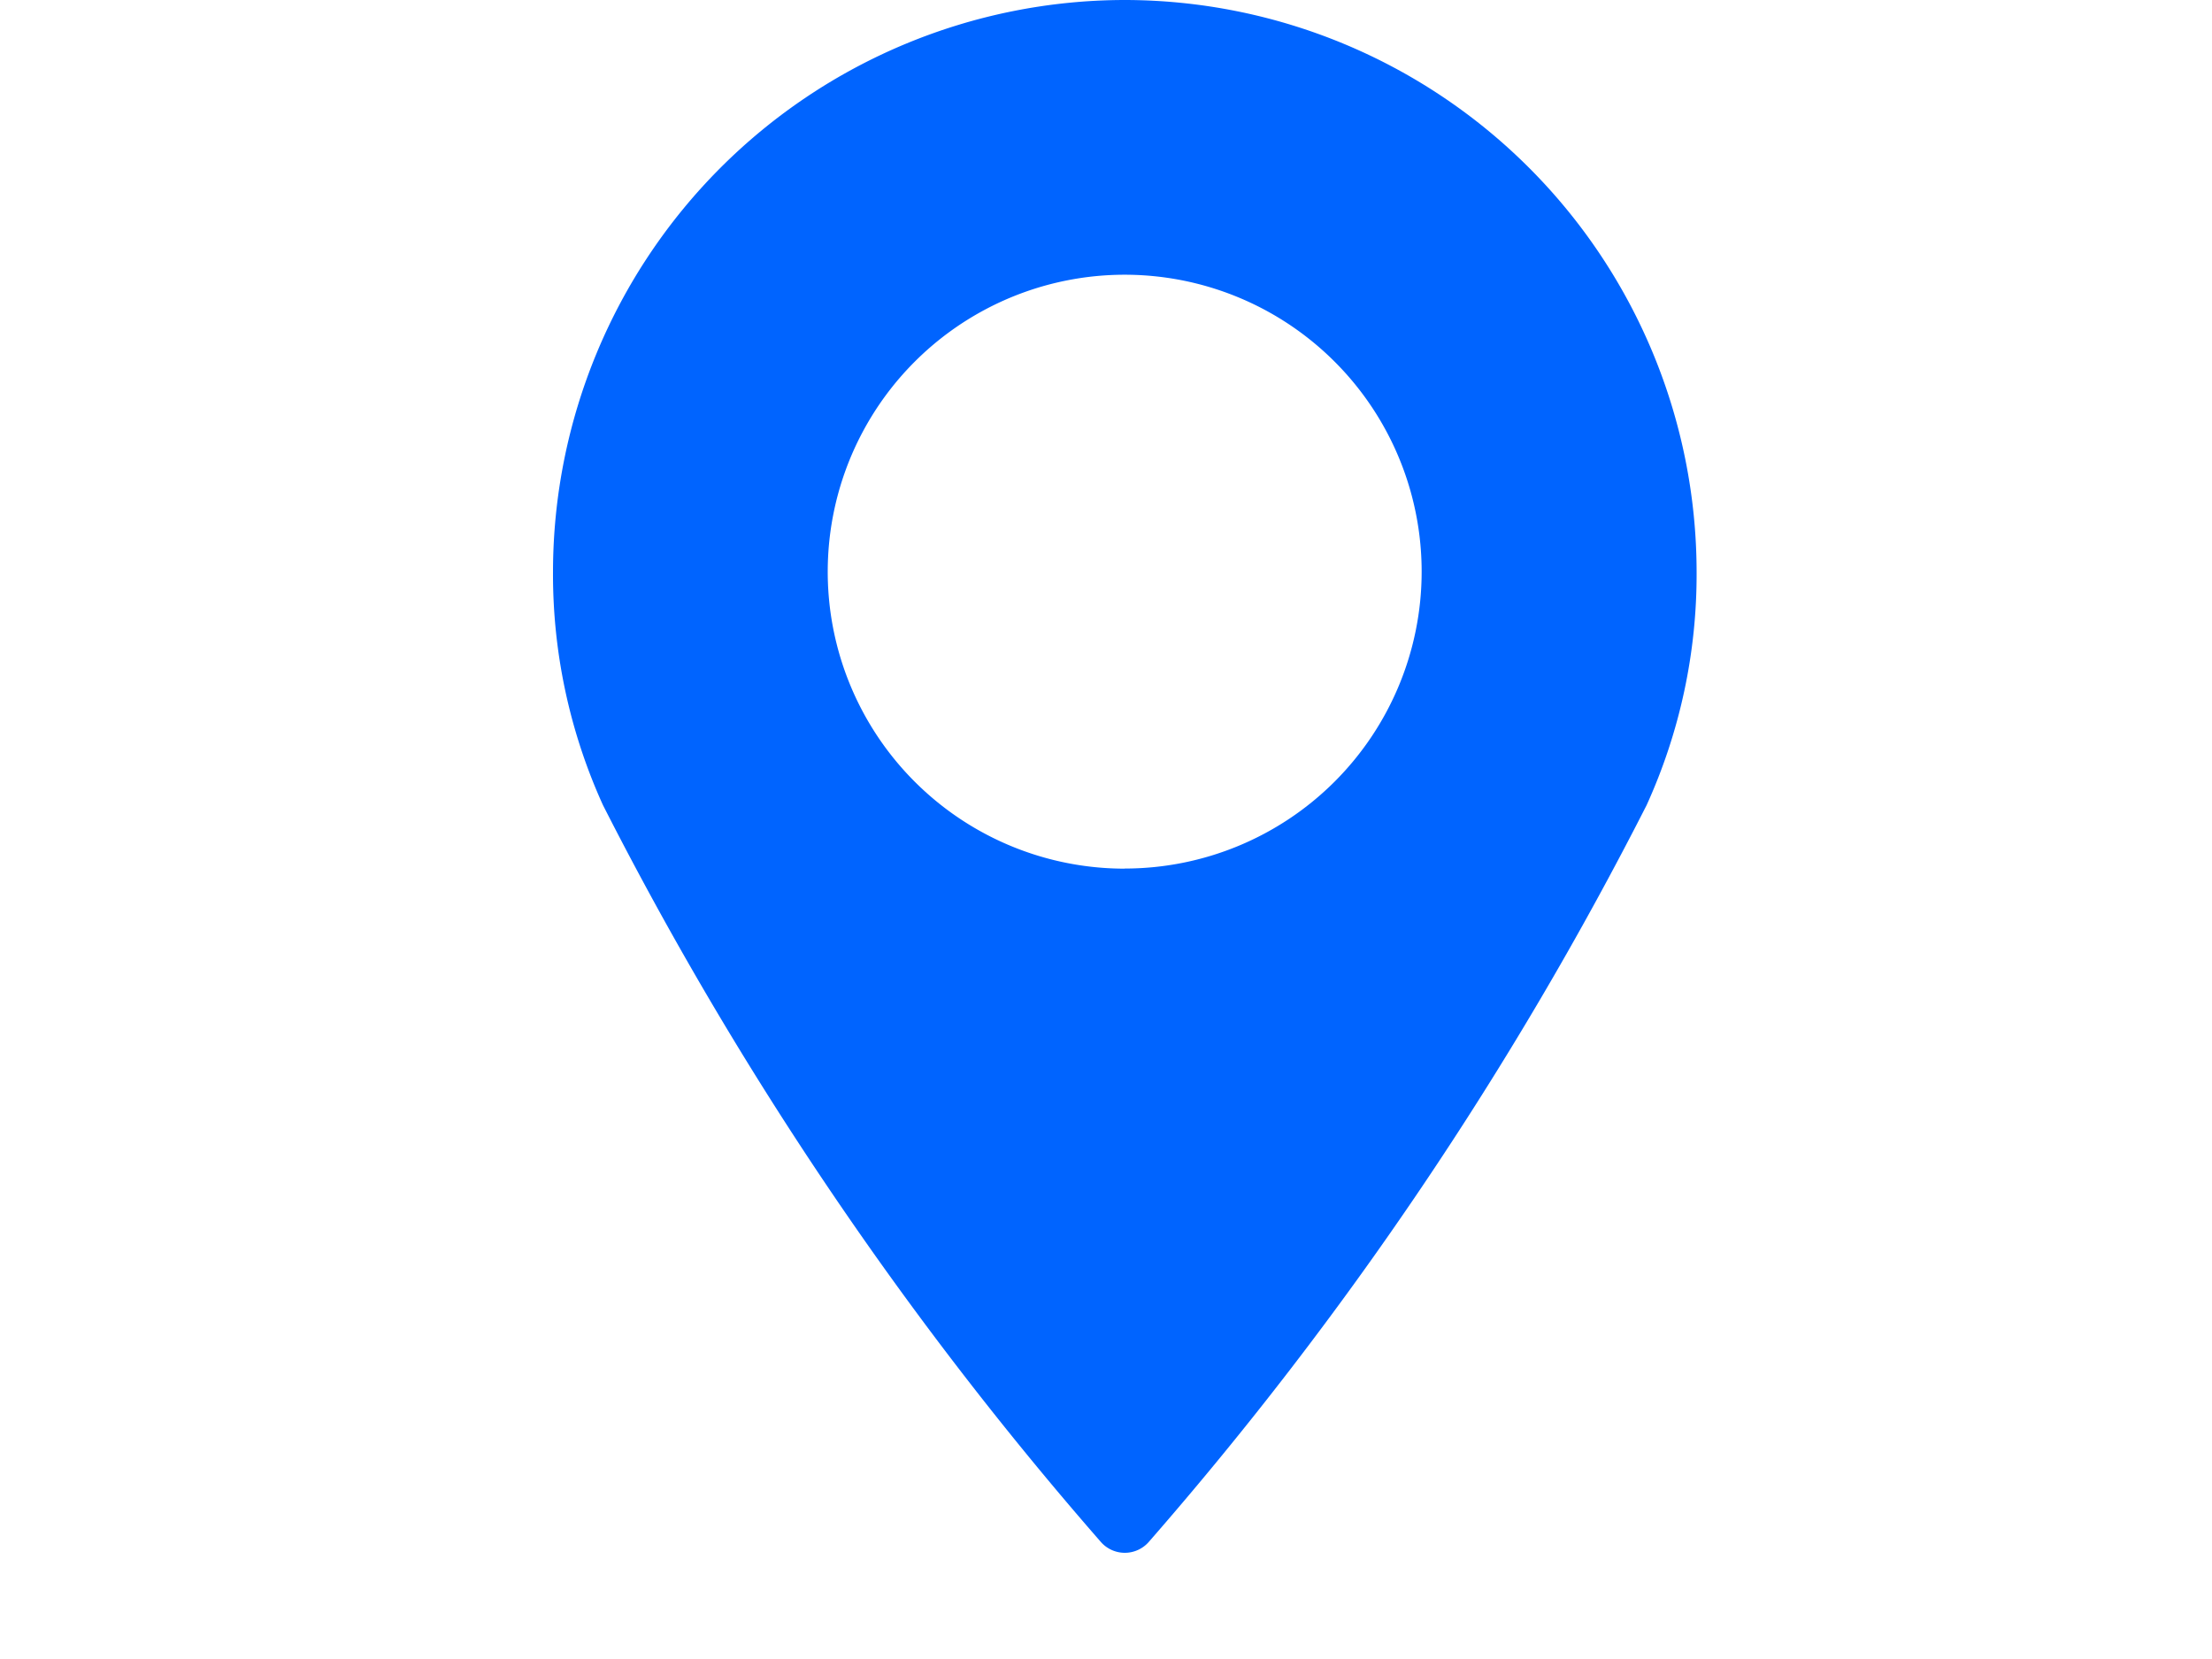 <svg id="contact-adress" xmlns="http://www.w3.org/2000/svg" viewBox="7060 2859 20 15"><defs><style>.cls-1 { fill: none; } .cls-2 { fill: #0064ff; }</style></defs><path id="Rectangle_854" data-name="Rectangle 854" class="cls-1" d="M7060 2859h20v15h-20z"/><path id="contact-adress-2" data-name="contact-adress" class="cls-2" d="M7070.17 2859a5.175 5.175 0 0 0-5.17 5.17 5.042 5.042 0 0 0 .452 2.11 32.592 32.592 0 0 0 4.5 6.66.288.288 0 0 0 .436 0 32.608 32.608 0 0 0 4.5-6.66 5.04 5.04 0 0 0 .452-2.11 5.176 5.176 0 0 0-5.17-5.17zm0 7.854a2.685 2.685 0 1 1 2.684-2.685 2.685 2.685 0 0 1-2.685 2.684z"/></svg>